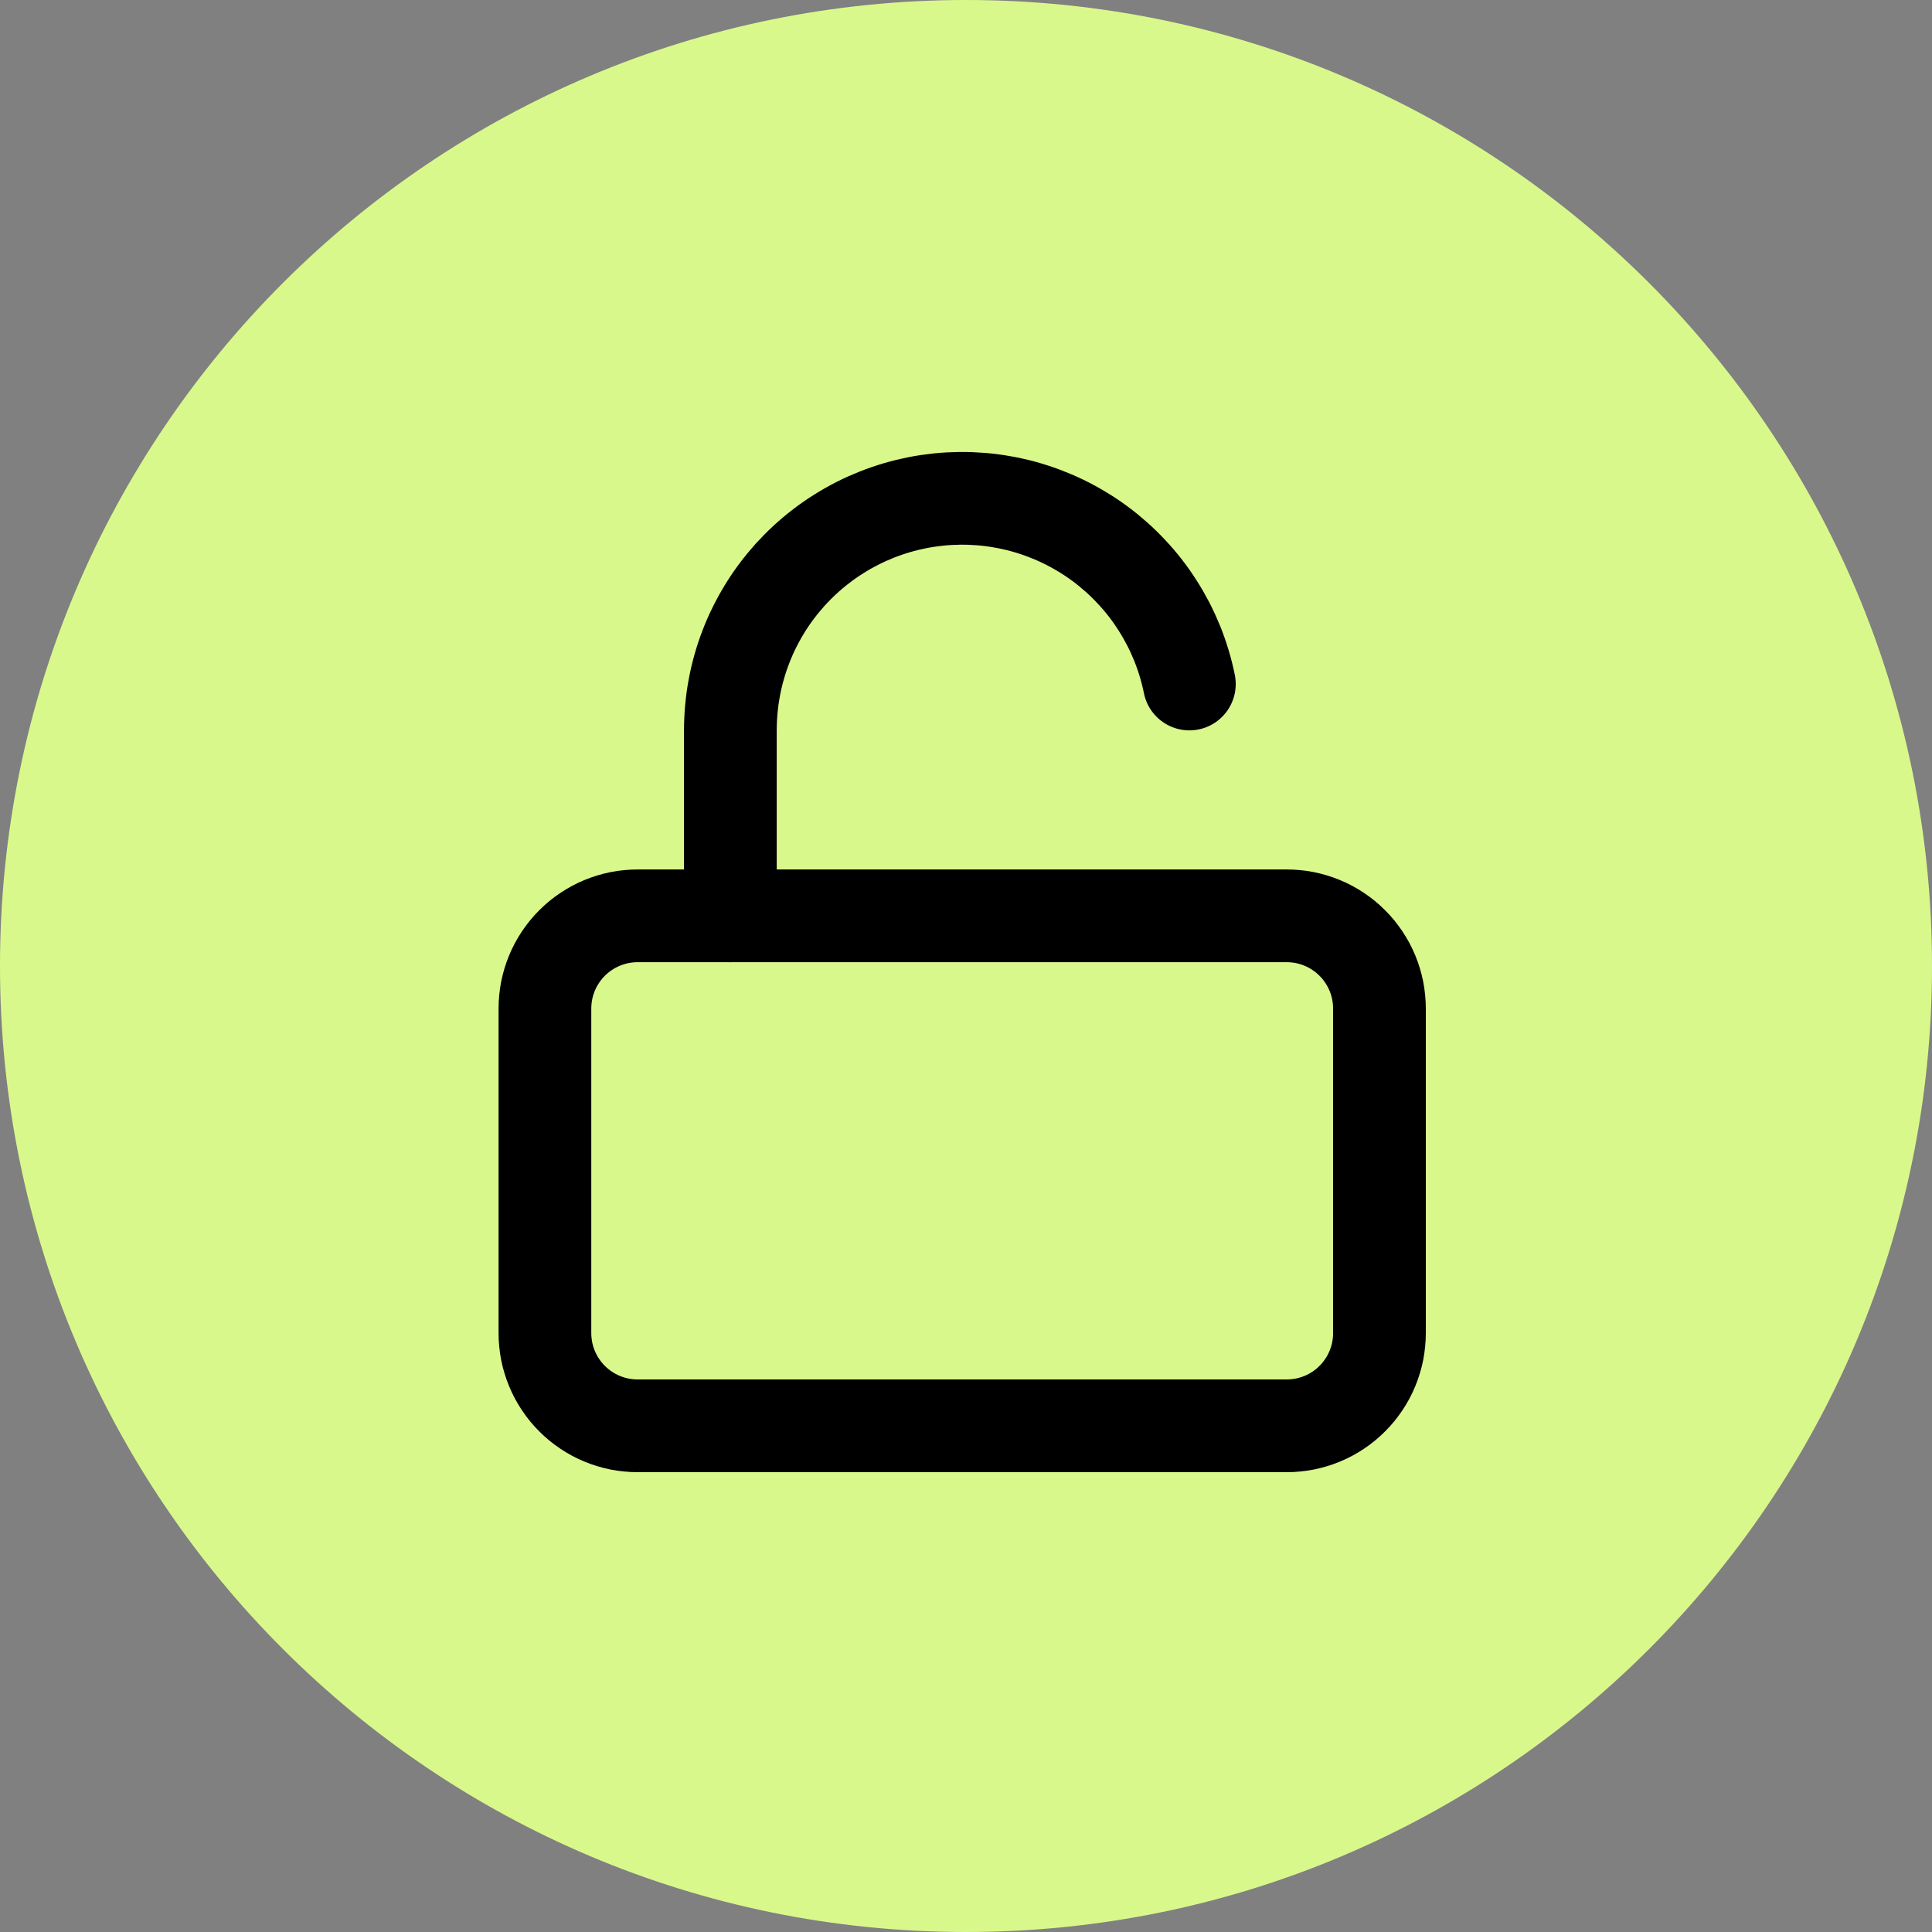 <?xml version="1.0" encoding="UTF-8"?> <svg xmlns="http://www.w3.org/2000/svg" xmlns:xlink="http://www.w3.org/1999/xlink" width="500" zoomAndPan="magnify" viewBox="0 0 375 375" height="500" preserveAspectRatio="xMidYMid meet" version="1.0"><rect x="0" y="0" width="375" height="375" fill="#808080" stroke="none"/><defs><clipPath id="234e459790"><path d="M 0 0 L 375 0 L 375 375 L 0 375 Z M 0 0 " clip-rule="nonzero"></path></clipPath><clipPath id="415be36585"><path d="M 187.5 0 C 83.945 0 0 83.945 0 187.5 C 0 291.055 83.945 375 187.5 375 C 291.055 375 375 291.055 375 187.5 C 375 83.945 291.055 0 187.5 0 Z M 187.5 0 " clip-rule="nonzero"></path></clipPath><clipPath id="779aae576e"><path d="M 0 0 L 375 0 L 375 375 L 0 375 Z M 0 0 " clip-rule="nonzero"></path></clipPath><clipPath id="cb4f5995a9"><path d="M 187.5 0 C 83.945 0 0 83.945 0 187.5 C 0 291.055 83.945 375 187.5 375 C 291.055 375 375 291.055 375 187.5 C 375 83.945 291.055 0 187.5 0 Z M 187.5 0 " clip-rule="nonzero"></path></clipPath><clipPath id="fcecb14252"><rect x="0" width="375" y="0" height="375"></rect></clipPath><clipPath id="e154042a5b"><rect x="0" width="375" y="0" height="375"></rect></clipPath></defs><g transform="matrix(1, 0, 0, 1, 0, 0)"><g clip-path="url(#e154042a5b)"><g clip-path="url(#234e459790)"><g clip-path="url(#415be36585)"><g transform="matrix(1, 0, 0, 1, 0, 0)"><g clip-path="url(#fcecb14252)"><g clip-path="url(#779aae576e)"><g clip-path="url(#cb4f5995a9)"><rect x="-136.5" width="648" fill="#d9f88c" y="-136.5" height="648" fill-opacity="1"></rect></g></g></g></g></g></g><path stroke-linecap="round" transform="matrix(8.999, 0, 0, 8.999, 78.772, 78.772)" fill="none" stroke-linejoin="round" d="M 5 11 L 19 11 C 19.066 11 19.131 11.003 19.196 11.01 C 19.261 11.016 19.326 11.025 19.39 11.038 C 19.454 11.051 19.518 11.067 19.58 11.086 C 19.643 11.105 19.705 11.127 19.765 11.152 C 19.826 11.177 19.885 11.205 19.943 11.236 C 20.001 11.267 20.057 11.301 20.111 11.337 C 20.166 11.374 20.218 11.412 20.269 11.454 C 20.32 11.496 20.368 11.539 20.414 11.586 C 20.461 11.632 20.505 11.68 20.546 11.731 C 20.587 11.782 20.626 11.835 20.663 11.889 C 20.699 11.943 20.733 12 20.764 12.057 C 20.795 12.115 20.823 12.174 20.848 12.235 C 20.873 12.295 20.895 12.357 20.914 12.419 C 20.933 12.482 20.949 12.546 20.962 12.61 C 20.974 12.674 20.984 12.739 20.99 12.804 C 20.997 12.869 21 12.935 21 13 L 21 20 C 21 20.066 20.997 20.131 20.99 20.196 C 20.984 20.261 20.974 20.326 20.962 20.39 C 20.949 20.455 20.933 20.518 20.914 20.58 C 20.895 20.643 20.873 20.705 20.848 20.765 C 20.823 20.826 20.795 20.885 20.764 20.943 C 20.733 21.001 20.699 21.057 20.663 21.111 C 20.626 21.166 20.587 21.218 20.546 21.269 C 20.505 21.319 20.461 21.368 20.414 21.414 C 20.368 21.46 20.32 21.505 20.269 21.546 C 20.218 21.588 20.166 21.627 20.111 21.663 C 20.057 21.699 20.001 21.733 19.943 21.764 C 19.885 21.795 19.826 21.823 19.765 21.848 C 19.705 21.873 19.643 21.895 19.58 21.914 C 19.518 21.933 19.454 21.949 19.39 21.962 C 19.326 21.974 19.261 21.984 19.196 21.99 C 19.131 21.997 19.066 22 19 22 L 5 22 C 4.934 22 4.869 21.997 4.804 21.99 C 4.739 21.984 4.674 21.974 4.61 21.962 C 4.545 21.949 4.482 21.933 4.42 21.914 C 4.357 21.895 4.295 21.873 4.235 21.848 C 4.174 21.823 4.115 21.795 4.057 21.764 C 3.999 21.733 3.943 21.699 3.889 21.663 C 3.834 21.627 3.782 21.588 3.731 21.546 C 3.681 21.505 3.632 21.46 3.586 21.414 C 3.539 21.368 3.495 21.319 3.454 21.269 C 3.413 21.218 3.373 21.166 3.337 21.111 C 3.301 21.057 3.267 21.001 3.236 20.943 C 3.205 20.885 3.177 20.826 3.152 20.765 C 3.127 20.705 3.105 20.643 3.086 20.58 C 3.067 20.518 3.051 20.455 3.038 20.39 C 3.026 20.326 3.016 20.261 3.01 20.196 C 3.003 20.131 3 20.066 3 20 L 3 13 C 3 12.935 3.003 12.869 3.01 12.804 C 3.016 12.739 3.026 12.674 3.038 12.61 C 3.051 12.546 3.067 12.482 3.086 12.419 C 3.105 12.357 3.127 12.295 3.152 12.235 C 3.177 12.174 3.205 12.115 3.236 12.057 C 3.267 12 3.301 11.943 3.337 11.889 C 3.373 11.835 3.413 11.782 3.454 11.731 C 3.495 11.68 3.539 11.632 3.586 11.586 C 3.632 11.539 3.681 11.496 3.731 11.454 C 3.782 11.412 3.834 11.374 3.889 11.337 C 3.943 11.301 3.999 11.267 4.057 11.236 C 4.115 11.205 4.174 11.177 4.235 11.152 C 4.295 11.127 4.357 11.105 4.42 11.086 C 4.482 11.067 4.545 11.051 4.61 11.038 C 4.674 11.025 4.739 11.016 4.804 11.01 C 4.869 11.003 4.934 11 5 11 Z M 5 11 " stroke="#000000" stroke-width="2" stroke-opacity="1" stroke-miterlimit="4"></path><path stroke-linecap="round" transform="matrix(8.999, 0, 0, 8.999, 78.772, 78.772)" fill="none" stroke-linejoin="round" d="M 7 11 L 7 7 C 7 6.847 7.007 6.694 7.021 6.541 C 7.035 6.388 7.055 6.236 7.084 6.086 C 7.111 5.935 7.146 5.786 7.188 5.638 C 7.229 5.49 7.278 5.345 7.333 5.202 C 7.387 5.059 7.449 4.918 7.517 4.781 C 7.585 4.644 7.659 4.509 7.739 4.379 C 7.819 4.248 7.905 4.121 7.997 3.999 C 8.089 3.876 8.187 3.758 8.289 3.643 C 8.392 3.53 8.5 3.421 8.613 3.317 C 8.726 3.213 8.843 3.115 8.965 3.022 C 9.086 2.929 9.212 2.841 9.343 2.76 C 9.472 2.678 9.606 2.603 9.742 2.534 C 9.879 2.464 10.019 2.402 10.162 2.345 C 10.304 2.289 10.449 2.239 10.596 2.196 C 10.743 2.153 10.892 2.117 11.043 2.087 C 11.193 2.058 11.345 2.036 11.497 2.02 C 11.65 2.005 11.803 1.997 11.957 1.995 C 12.11 1.994 12.263 2 12.416 2.012 C 12.569 2.025 12.721 2.045 12.871 2.072 C 13.022 2.098 13.172 2.132 13.32 2.172 C 13.468 2.213 13.613 2.26 13.757 2.314 C 13.9 2.368 14.041 2.428 14.18 2.495 C 14.318 2.562 14.452 2.635 14.583 2.714 C 14.715 2.793 14.842 2.878 14.966 2.969 C 15.089 3.06 15.208 3.157 15.322 3.258 C 15.437 3.36 15.547 3.468 15.651 3.58 C 15.757 3.692 15.856 3.808 15.95 3.929 C 16.044 4.05 16.132 4.176 16.214 4.305 C 16.297 4.434 16.373 4.567 16.444 4.703 C 16.514 4.839 16.578 4.979 16.636 5.121 C 16.693 5.263 16.744 5.408 16.788 5.554 C 16.832 5.701 16.87 5.85 16.9 6 " stroke="#000000" stroke-width="2" stroke-opacity="1" stroke-miterlimit="4"></path></g></g></svg> 